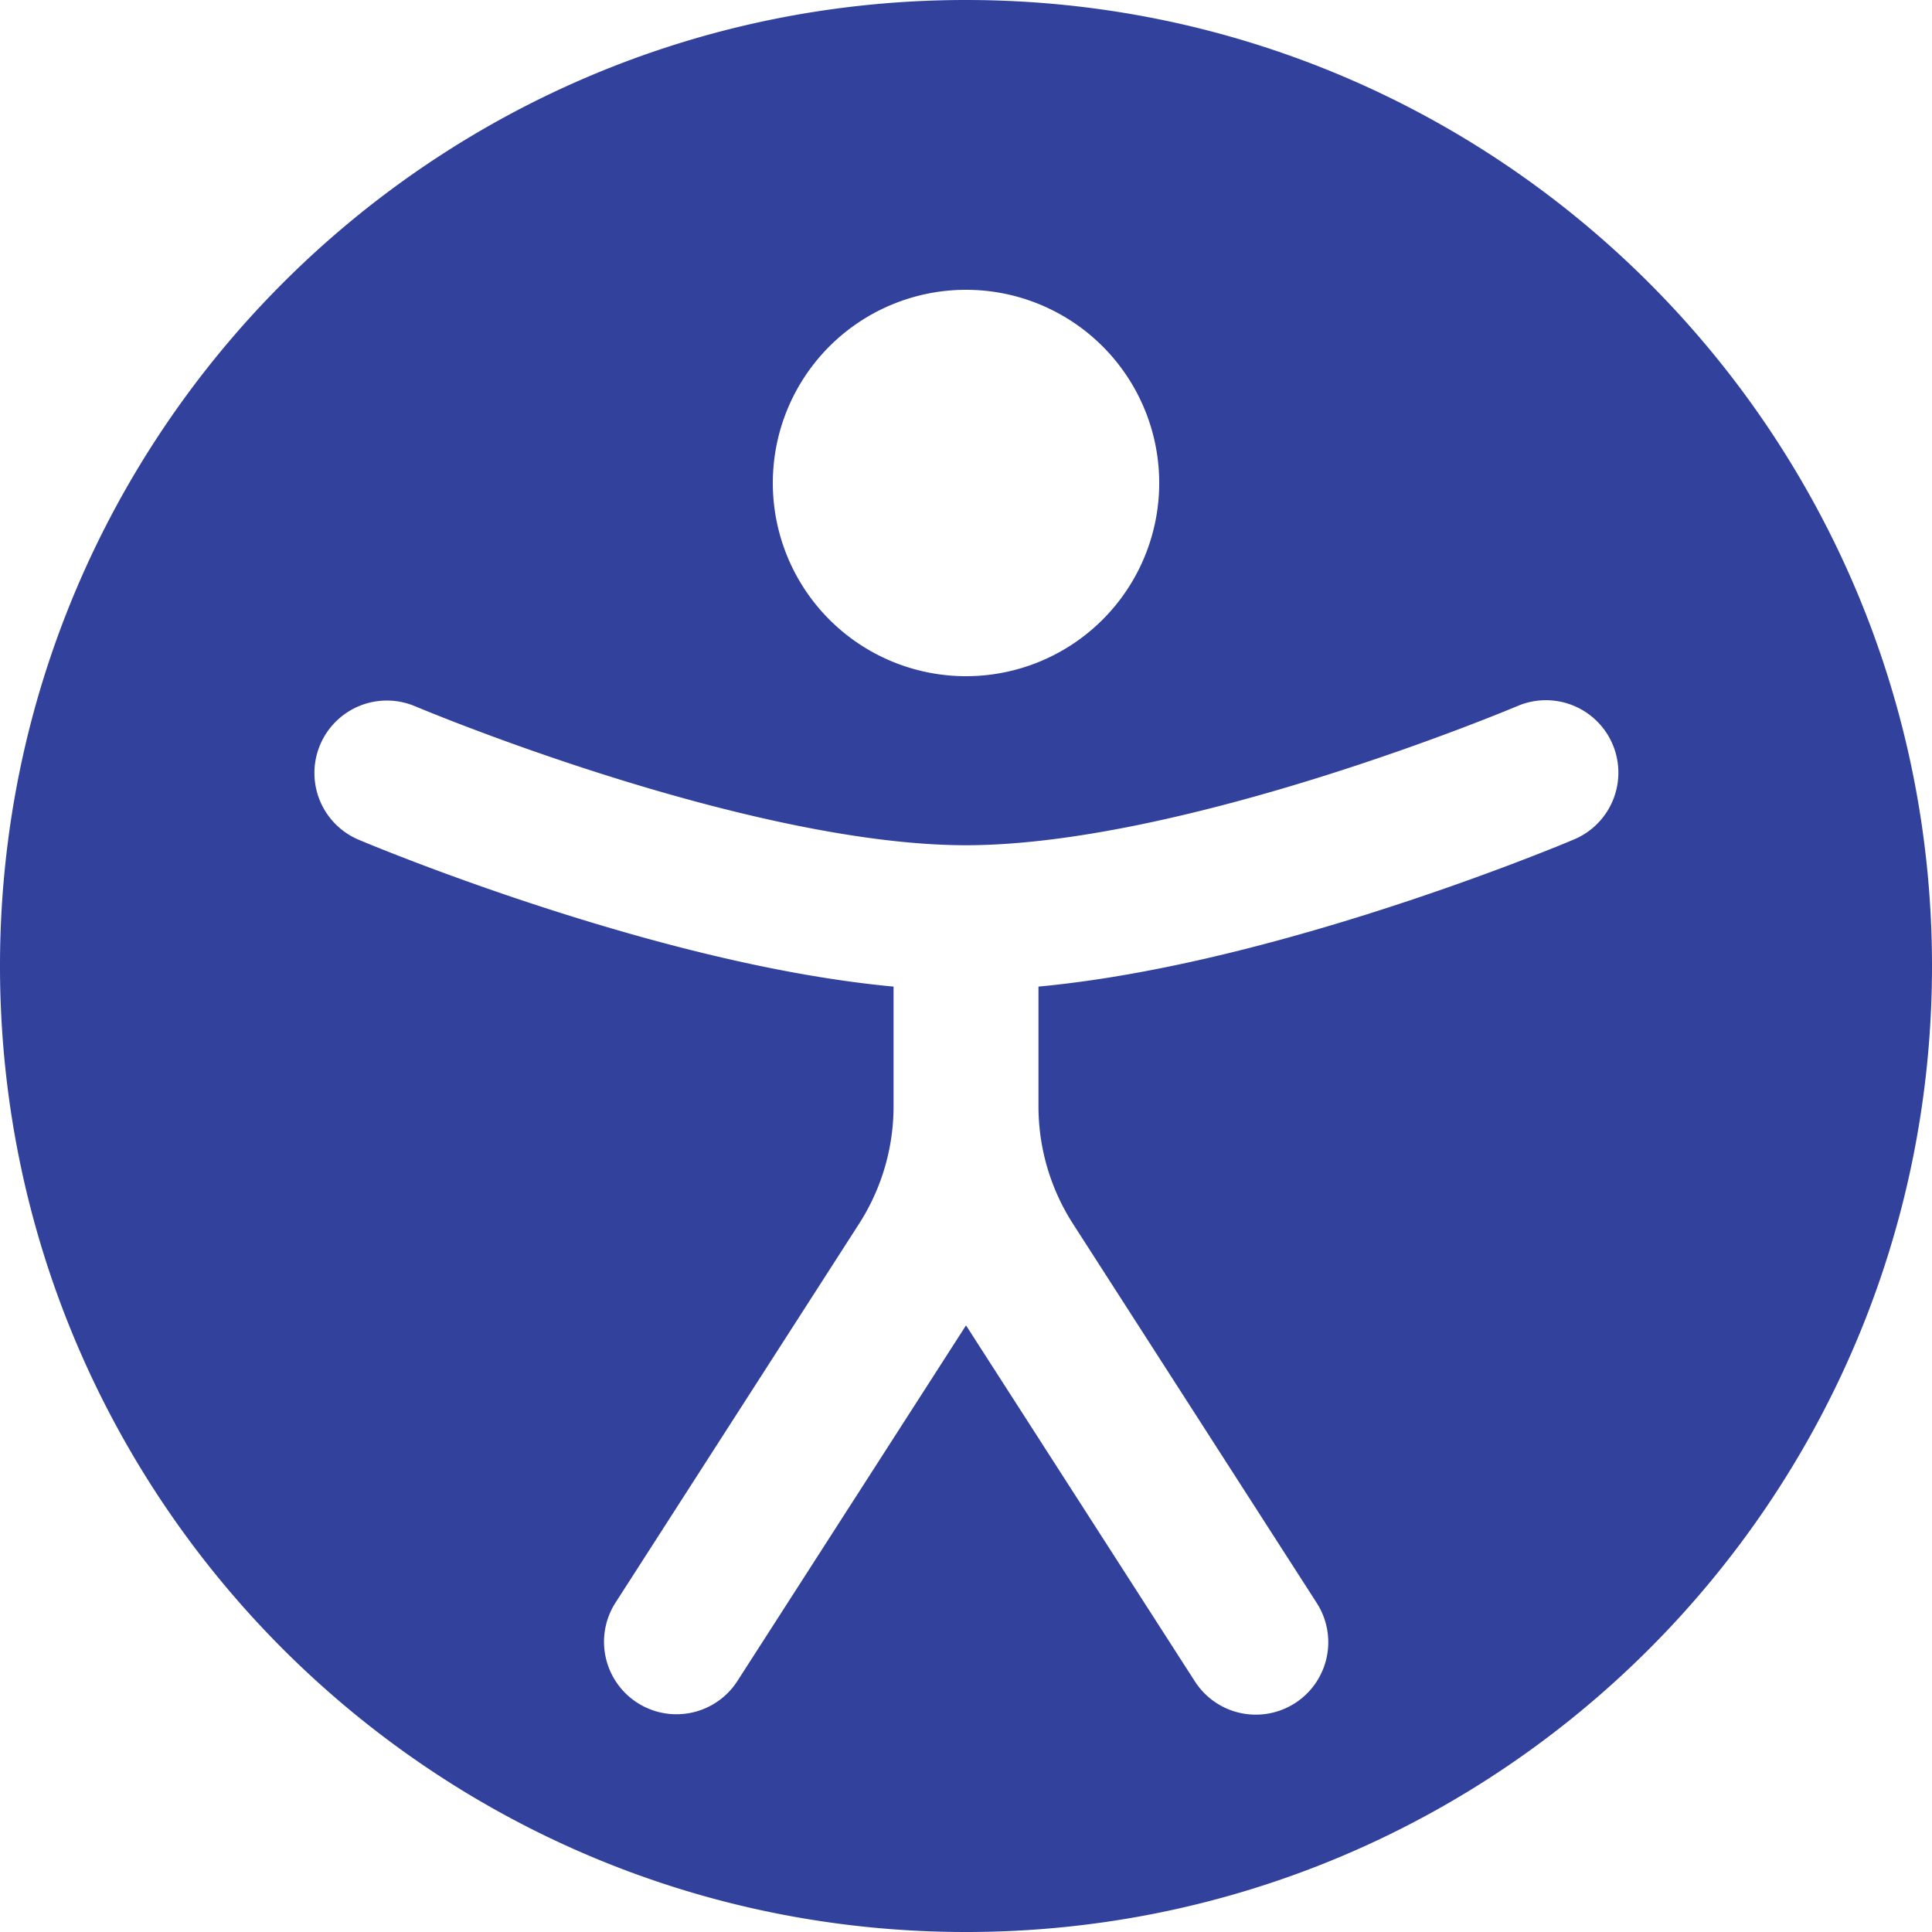 <svg xmlns="http://www.w3.org/2000/svg" width="476.81" height="476.81" viewBox="0 0 476.81 476.81">
  <path id="accessibility-svgrepo-com" d="M240.405,478.81c131.666,0,238.405-106.739,238.405-238.405S372.072,2,240.405,2,2,108.738,2,240.405,108.738,478.81,240.405,478.81Zm0-309.927A47.681,47.681,0,1,0,192.729,121.2,47.681,47.681,0,0,0,240.41,168.884Zm-136.066,7.377a17.881,17.881,0,0,0-13.957,32.925l.031.012.062.026.216.093.787.327c.679.281,1.663.687,2.925,1.2,2.524,1.018,6.163,2.46,10.7,4.186,9.067,3.445,21.78,8.037,36.4,12.633,23.575,7.417,53.316,15.246,81.024,17.826v29.541a53.618,53.618,0,0,1-8.521,29.007l-60.161,93.586a17.881,17.881,0,0,0,30.081,19.339L240.41,329.1l56.481,87.859a17.881,17.881,0,1,0,30.082-19.339l-60.164-93.586a53.636,53.636,0,0,1-8.518-29.007V245.486c27.707-2.58,57.448-10.409,81.024-17.826,14.617-4.6,27.328-9.188,36.395-12.633,4.539-1.726,8.18-3.168,10.7-4.186,1.263-.51,2.246-.915,2.925-1.2l.787-.327.217-.093.062-.026.026-.01a17.881,17.881,0,1,0-13.956-32.926l-.179.075-.648.27c-.584.242-1.469.606-2.627,1.074-2.317.936-5.727,2.287-10.011,3.915-8.578,3.26-20.62,7.608-34.423,11.952C300.5,202.384,266.9,210.6,240.41,210.6s-60.085-8.22-88.174-17.055c-13.806-4.344-25.845-8.692-34.425-11.952-4.284-1.628-7.692-2.979-10.009-3.915-1.158-.468-2.043-.832-2.628-1.074l-.649-.27-.149-.063Z" transform="translate(-2 -2)" fill="#31419C" fill-rule="evenodd"/>
</svg>
